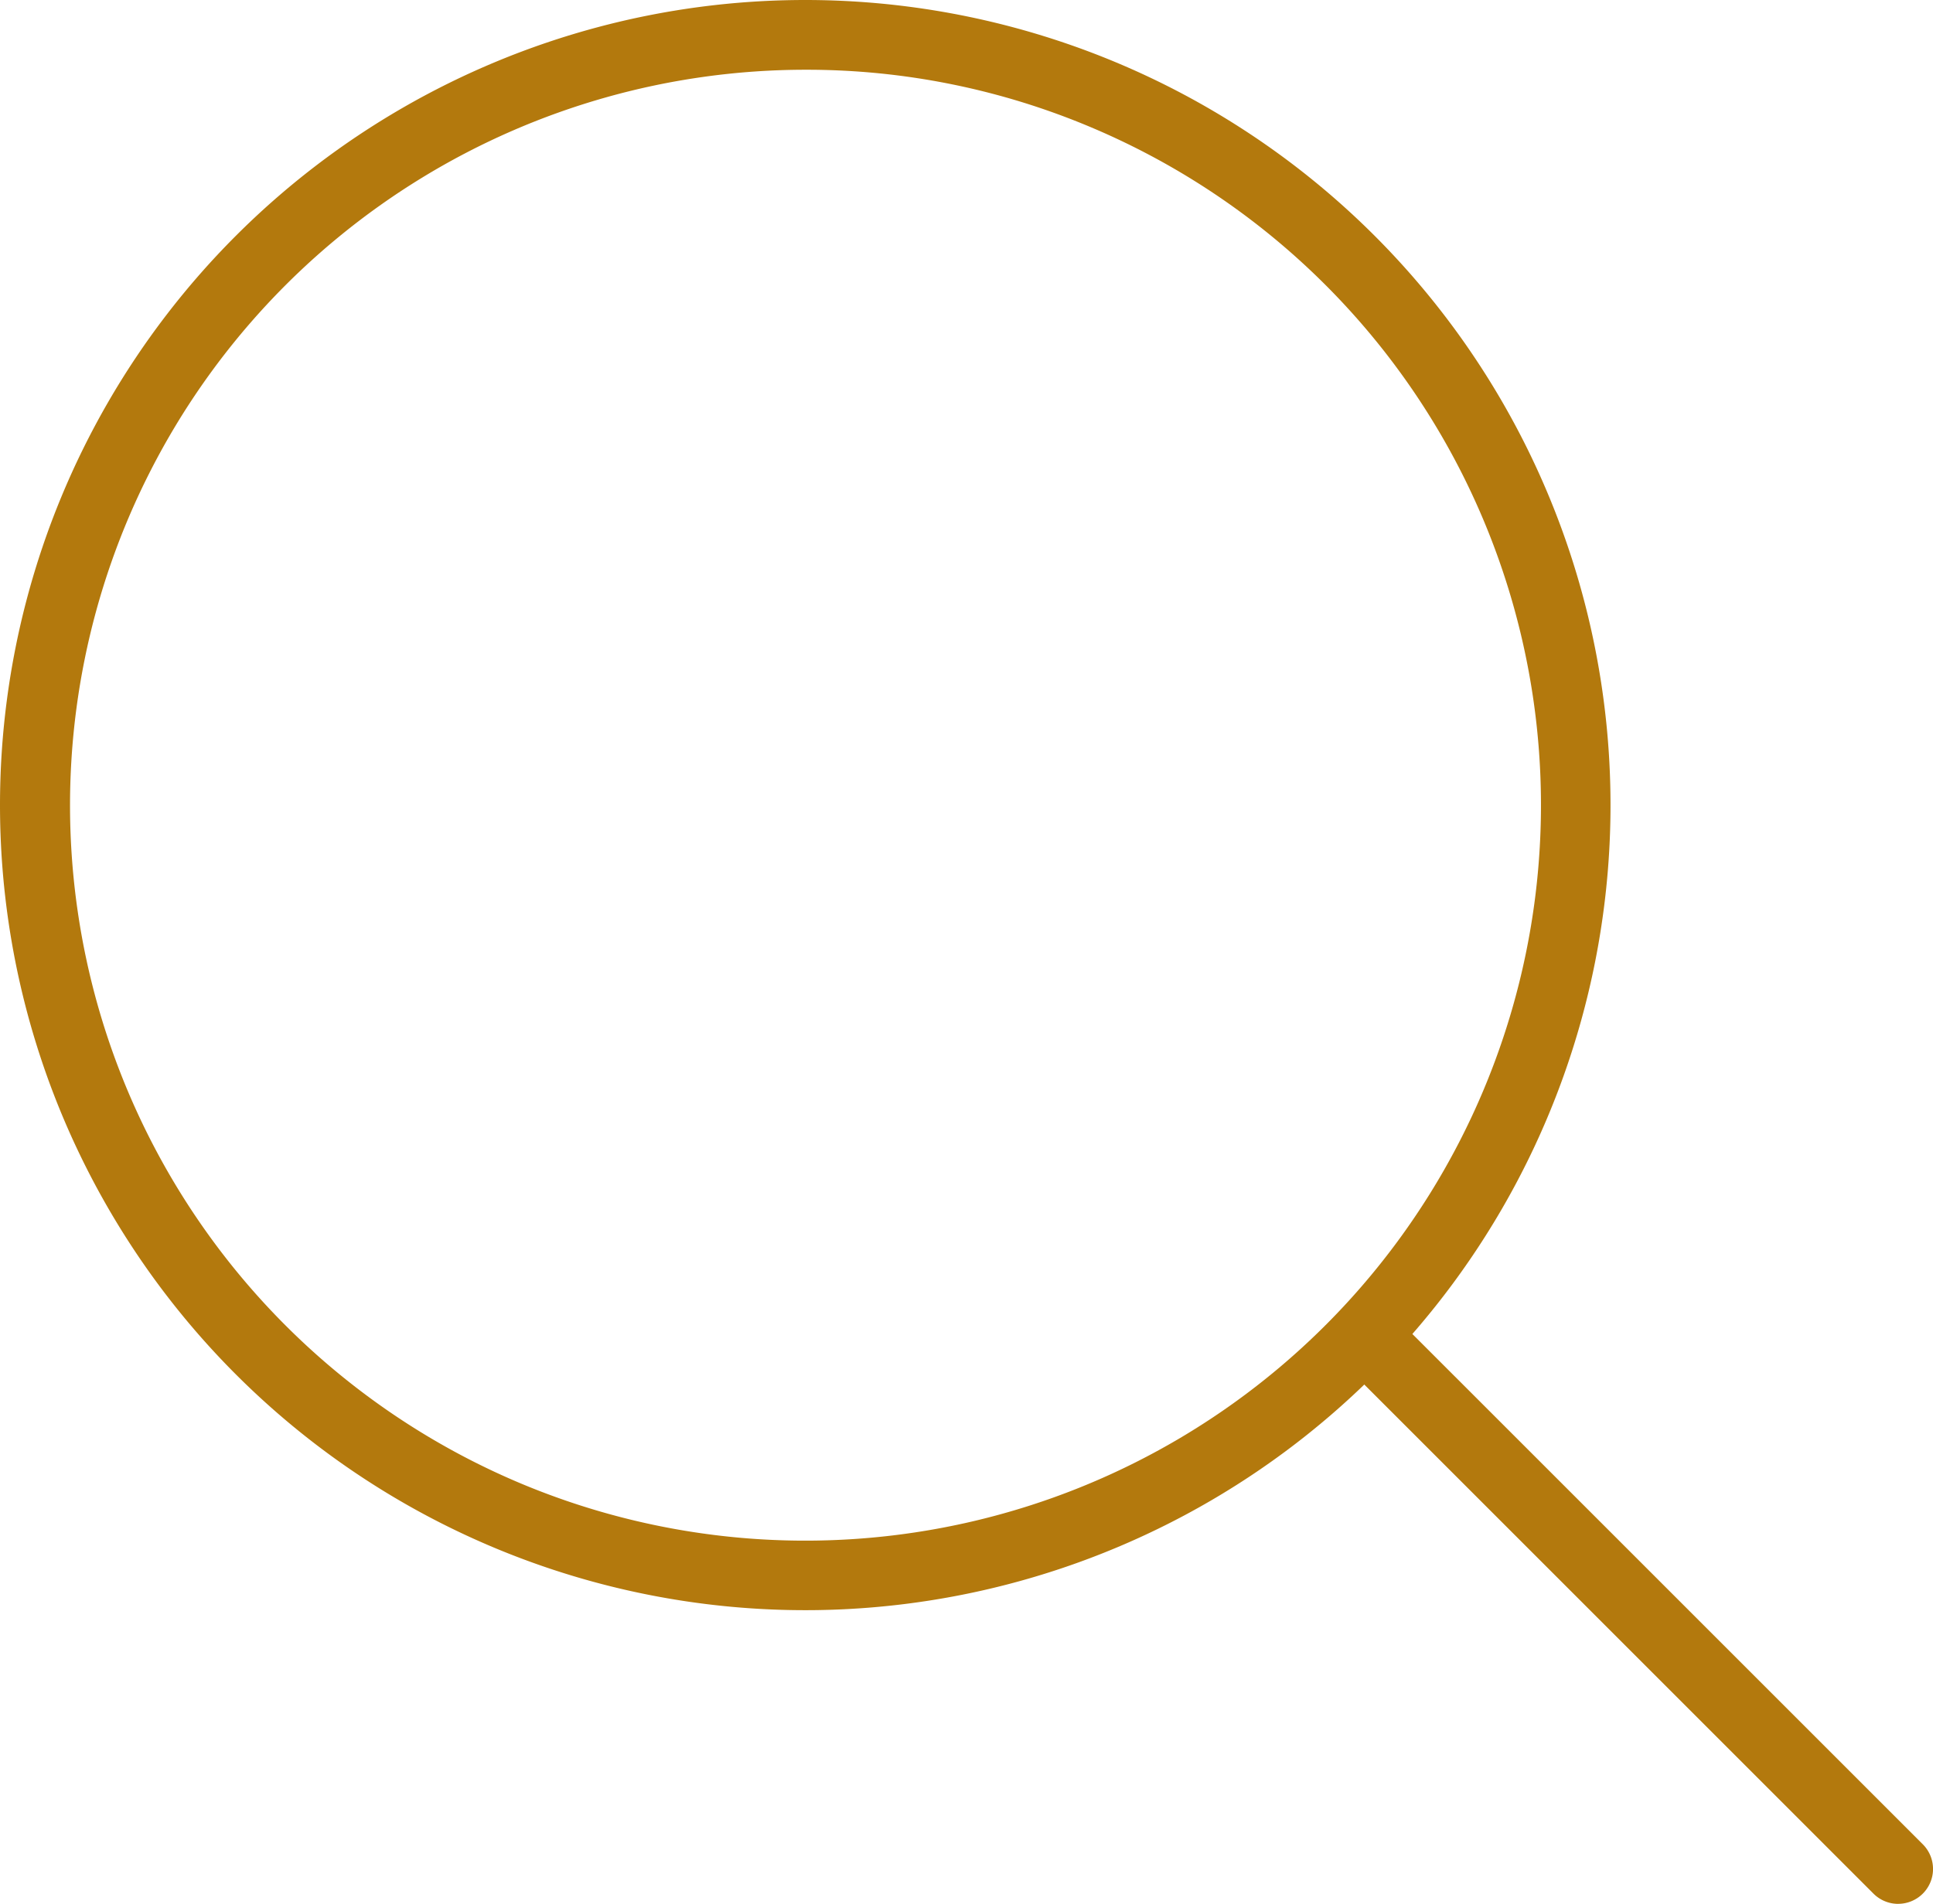 <svg xmlns="http://www.w3.org/2000/svg" width="55.415" height="54.591" viewBox="0 0 55.415 54.591"><path d="M23.085,2a21.091,21.091,0,0,0-8.207,40.514A21.091,21.091,0,0,0,31.292,3.656,20.951,20.951,0,0,0,23.085,2m0-2A23.085,23.085,0,1,1,0,23.085,23.085,23.085,0,0,1,23.085,0Z" transform="translate(0 0)" fill="#b3790d"/><path d="M14.841,15.841a1,1,0,0,1-.707-.293L-.707.707a1,1,0,0,1,0-1.414,1,1,0,0,1,1.414,0L15.548,14.133a1,1,0,0,1-.707,1.707Z" transform="translate(39.575 38.75)" fill="#b3790d"/></svg>